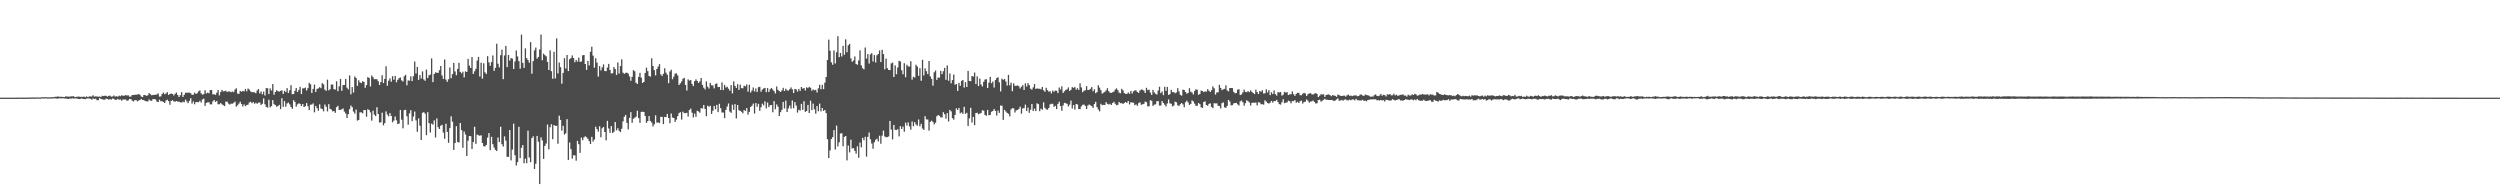 <?xml version="1.0" encoding="UTF-8"?>
<svg xmlns="http://www.w3.org/2000/svg" width="1920" height="150">
  <path d="M0 75.000h1v1.000H0zM1 75.000h1v1.000H1zM2 74.999h1v1.000H2zM3 74.999h1v1.000H3zM4 74.998h1v1.000H4zM5 74.999h1v1.000H5zM6 74.995h1v1.000H6zM7 74.996h1v1.000H7zM8 74.989h1v1.000H8zM9 74.991h1v1.000H9zM10 74.984h1v1.000H10zM11 74.992h1v1.000H11zM12 74.977h1v1.000H12zM13 74.969h1v1.000H13zM14 74.964h1v1.000H14zM15 74.952h1v1.000H15zM16 74.939h1v1.000H16zM17 74.973h1v1.000H17zM18 74.968h1v1.000H18zM19 74.956h1v1.000H19zM20 74.919h1v1.000H20zM21 74.975h1v1.000H21zM22 74.889h1v1.000H22zM23 74.910h1v1.000H23zM24 74.820h1v1.000H24zM25 74.862h1v1.000H25zM26 74.875h1v1.000H26zM27 74.854h1v1.000H27zM28 74.777h1v1.000H28zM29 74.790h1v1.000H29zM30 74.881h1v1.000H30zM31 74.771h1v1.000H31zM32 74.647h1v1.000H32zM33 74.659h1v1.000H33zM34 74.675h1v1.000H34zM35 74.580h1v1.000H35zM36 74.758h1v1.000H36zM37 74.726h1v1.000H37zM38 74.747h1v1.000H38zM39 74.668h1v1.000H39zM40 74.603h1v1.000H40zM41 74.596h1v1.000H41zM42 74.271h1v1.314H42zM43 74.297h1v1.416H43zM44 74.013h1v1.699H44zM45 74.330h1v1.123H45zM46 74.290h1v1.242H46zM47 74.343h1v1.226H47zM48 74.467h1v1.000H48zM49 74.551h1v1.114H49zM50 73.993h1v1.705H50zM51 74.151h1v1.677H51zM52 74.186h1v1.825H52zM53 74.231h1v1.377H53zM54 73.999h1v1.828H54zM55 74.010h1v1.507H55zM56 73.834h1v1.894H56zM57 74.672h1v1.000H57zM58 74.329h1v1.250H58zM59 74.299h1v1.471H59zM60 74.099h1v1.984H60zM61 74.370h1v1.640H61zM62 74.355h1v1.236H62zM63 74.393h1v1.419H63zM64 74.128h1v1.929H64zM65 74.662h1v1.499H65zM66 73.978h1v1.734H66zM67 74.586h1v1.000H67zM68 74.062h1v1.601H68zM69 74.048h1v1.779H69zM70 74.121h1v2.430H70zM71 73.158h1v2.426H71zM72 74.183h1v1.900H72zM73 73.988h1v1.767H73zM74 74.063h1v2.905H74zM75 74.287h1v2.602H75zM76 74.099h1v1.228H76zM77 74.496h1v1.450H77zM78 73.525h1v2.726H78zM79 73.758h1v2.778H79zM80 73.510h1v3.014H80zM81 73.554h1v2.177H81zM82 74.197h1v1.835H82zM83 73.640h1v2.857H83zM84 73.440h1v2.694H84zM85 74.264h1v2.226H85zM86 74.064h1v1.631H86zM87 73.299h1v2.631H87zM88 74.211h1v2.475H88zM89 73.874h1v2.727H89zM90 74.248h1v1.660H90zM91 73.494h1v3.107H91zM92 73.884h1v2.490H92zM93 73.119h1v4.215H93zM94 73.566h1v2.768H94zM95 73.434h1v3.040H95zM96 73.062h1v3.322H96zM97 73.314h1v4.117H97zM98 73.193h1v3.890H98zM99 74.226h1v1.795H99zM100 74.144h1v1.958H100zM101 72.941h1v4.322H101zM102 72.987h1v4.956H102zM103 72.764h1v4.215H103zM104 72.762h1v4.074H104zM105 72.551h1v5.280H105zM106 72.232h1v4.981H106zM107 72.807h1v4.043H107zM108 74.164h1v1.779H108zM109 74.523h1v2.268H109zM110 72.957h1v3.917H110zM111 73.063h1v4.573H111zM112 73.613h1v4.148H112zM113 73.217h1v4.746H113zM114 71.492h1v4.970H114zM115 72.351h1v4.916H115zM116 73.146h1v4.308H116zM117 72.965h1v3.113H117zM118 72.879h1v3.243H118zM119 72.702h1v3.698H119zM120 72.542h1v5.467H120zM121 71.726h1v6.659H121zM122 74.203h1v2.347H122zM123 74.020h1v3.752H123zM124 72.178h1v5.555H124zM125 71.013h1v7.319H125zM126 72.320h1v6.777H126zM127 71.791h1v5.422H127zM128 70.783h1v5.788H128zM129 72.901h1v4.749H129zM130 72.170h1v8.259H130zM131 71.774h1v5.766H131zM132 72.153h1v4.813H132zM133 73.315h1v4.582H133zM134 72.014h1v6.124H134zM135 71.069h1v6.477H135zM136 72.954h1v5.123H136zM137 74.527h1v3.546H137zM138 73.088h1v5.507H138zM139 70.792h1v7.946H139zM140 74.453h1v3.616H140zM141 72.827h1v5.715H141zM142 71.214h1v5.256H142zM143 71.245h1v6.674H143zM144 71.187h1v8.072H144zM145 71.120h1v6.350H145zM146 71.629h1v3.846H146zM147 72.862h1v6.688H147zM148 72.643h1v5.308H148zM149 71.108h1v9.031H149zM150 72.199h1v6.207H150zM151 71.562h1v6.870H151zM152 70.191h1v8.278H152zM153 69.451h1v7.967H153zM154 71.658h1v7.097H154zM155 72.719h1v3.659H155zM156 72.317h1v3.477H156zM157 69.253h1v12.036H157zM158 71.741h1v7.307H158zM159 71.194h1v7.406H159zM160 71.625h1v6.907H160zM161 69.134h1v11.017H161zM162 69.174h1v11.022H162zM163 72.498h1v5.393H163zM164 72.369h1v4.422H164zM165 72.872h1v5.421H165zM166 71.194h1v6.343H166zM167 69.151h1v10.917H167zM168 73.257h1v6.820H168zM169 70.701h1v8.462H169zM170 69.077h1v11.038H170zM171 70.199h1v10.615H171zM172 70.015h1v11.450H172zM173 69.639h1v8.438H173zM174 70.729h1v7.338H174zM175 70.211h1v9.377H175zM176 70.264h1v10.047H176zM177 70.822h1v8.780H177zM178 70.223h1v9.446H178zM179 70.819h1v8.131H179zM180 68.774h1v9.238H180zM181 67.813h1v14.090H181zM182 71.838h1v9.008H182zM183 72.114h1v7.472H183zM184 69.824h1v8.329H184zM185 70.463h1v9.470H185zM186 69.805h1v11.954H186zM187 70.193h1v9.974H187zM188 68.314h1v13.235H188zM189 70.116h1v10.597H189zM190 67.972h1v12.395H190zM191 68.823h1v9.885H191zM192 70.235h1v7.904H192zM193 70.796h1v8.486H193zM194 70.792h1v7.591H194zM195 70.934h1v8.787H195zM196 71.640h1v7.325H196zM197 69.517h1v10.151H197zM198 68.341h1v10.493H198zM199 71.740h1v6.938H199zM200 70.236h1v10.351H200zM201 72.437h1v7.266H201zM202 70.352h1v5.218H202zM203 73.331h1v6.766H203zM204 67.695h1v14.355H204zM205 67.751h1v14.889H205zM206 72.235h1v4.350H206zM207 67.884h1v14.623H207zM208 69.512h1v12.001H208zM209 64.538h1v12.383H209zM210 72.758h1v7.283H210zM211 70.652h1v10.080H211zM212 69.318h1v12.634H212zM213 70.016h1v11.466H213zM214 70.355h1v10.169H214zM215 69.783h1v14.028H215zM216 69.373h1v6.104H216zM217 72.165h1v9.917H217zM218 69.755h1v7.883H218zM219 70.705h1v11.214H219zM220 67.686h1v11.766H220zM221 71.362h1v7.441H221zM222 69.347h1v10.841H222zM223 65.448h1v16.751H223zM224 72.358h1v11.192H224zM225 72.199h1v4.762H225zM226 69.688h1v8.588H226zM227 67.563h1v14.349H227zM228 70.668h1v9.523H228zM229 69.021h1v10.342H229zM230 66.711h1v13.051H230zM231 72.214h1v9.206H231zM232 67.872h1v11.982H232zM233 67.774h1v14.464H233zM234 67.261h1v14.324H234zM235 69.457h1v9.693H235zM236 67.707h1v13.856H236zM237 63.627h1v20.958H237zM238 64.733h1v15.727H238zM239 71.361h1v8.935H239zM240 68.321h1v11.092H240zM241 64.915h1v21.371H241zM242 70.594h1v10.747H242zM243 68.317h1v14.705H243zM244 67.861h1v17.203H244zM245 66.911h1v13.229H245zM246 67.719h1v15.582H246zM247 63.831h1v19.952H247zM248 64.756h1v20.733H248zM249 68.829h1v11.474H249zM250 69.721h1v12.254H250zM251 61.151h1v24.427H251zM252 69.363h1v10.587H252zM253 68.572h1v14.966H253zM254 64.909h1v19.267H254zM255 64.912h1v20.659H255zM256 68.476h1v16.843H256zM257 68.809h1v17.818H257zM258 62.401h1v19.910H258zM259 70.036h1v11.224H259zM260 66.344h1v18.092H260zM261 60.622h1v23.778H261zM262 69.672h1v14.368H262zM263 65.317h1v17.990H263zM264 65.269h1v20.465H264zM265 60.605h1v26.517H265zM266 67.343h1v23.303H266zM267 68.656h1v18.978H267zM268 57.922h1v25.926H268zM269 72.459h1v8.597H269zM270 66.859h1v15.453H270zM271 71.060h1v14.674H271zM272 58.731h1v28.542H272zM273 59.935h1v24.252H273zM274 65.930h1v26.675H274zM275 61.629h1v30.501H275zM276 63.266h1v23.027H276zM277 63.853h1v22.440H277zM278 62.384h1v24.642H278zM279 62.929h1v21.588H279zM280 67.429h1v17.099H280zM281 65.340h1v24.289H281zM282 59.173h1v24.750H282zM283 59.871h1v24.629H283zM284 66.424h1v19.880H284zM285 57.954h1v34.711H285zM286 59.299h1v25.736H286zM287 60.868h1v27.175H287zM288 60.732h1v28.452H288zM289 60.852h1v21.544H289zM290 62.421h1v25.152H290zM291 65.236h1v28.916H291zM292 62.978h1v30.915H292zM293 57.811h1v28.726H293zM294 63.819h1v32.478H294zM295 60.633h1v33.926H295zM296 50.894h1v34.674H296zM297 65.872h1v22.091H297zM298 62.024h1v27.298H298zM299 60.218h1v26.620H299zM300 62.778h1v26.294H300zM301 58.449h1v35.523H301zM302 61.253h1v31.383H302zM303 58.262h1v31.171H303zM304 63.177h1v29.242H304zM305 61.310h1v33.970H305zM306 60.025h1v34.848H306zM307 59.511h1v24.970H307zM308 61.724h1v30.155H308zM309 62.583h1v35.981H309zM310 58.582h1v25.982H310zM311 57.494h1v26.838H311zM312 65.534h1v23.754H312zM313 61.745h1v34.034H313zM314 61.968h1v25.105H314zM315 58.626h1v26.028H315zM316 62.246h1v30.825H316zM317 58.543h1v30.997H317zM318 47.255h1v38.418H318zM319 56.400h1v36.054H319zM320 51.355h1v49.857H320zM321 61.338h1v29.594H321zM322 57.633h1v38.860H322zM323 60.328h1v47.127H323zM324 54.835h1v31.795H324zM325 60.959h1v25.160H325zM326 62.055h1v25.242H326zM327 53.473h1v50.379H327zM328 59.912h1v26.265H328zM329 57.808h1v36.774H329zM330 57.300h1v44.493H330zM331 44.855h1v50.095H331zM332 63.076h1v32.635H332zM333 56.848h1v35.616H333zM334 55.541h1v50.032H334zM335 55.912h1v35.027H335zM336 55.944h1v41.732H336zM337 53.924h1v45.133H337zM338 50.685h1v45.902H338zM339 57.948h1v37.901H339zM340 60.639h1v41.219H340zM341 45.711h1v60.899H341zM342 61.119h1v33.897H342zM343 62.799h1v38.543H343zM344 60.896h1v48.771H344zM345 51.831h1v46.589H345zM346 60.047h1v29.314H346zM347 56.915h1v36.501H347zM348 48.311h1v66.838H348zM349 54.908h1v54.908H349zM350 57.761h1v39.181H350zM351 52.966h1v56.095H351zM352 48.228h1v61.308H352zM353 55.218h1v39.231H353zM354 56.333h1v43.575H354zM355 55.028h1v58.459H355zM356 59.434h1v41.589H356zM357 54.792h1v48.485H357zM358 55.297h1v64.581H358zM359 45.229h1v62.799H359zM360 50.452h1v54.021H360zM361 52.227h1v52.370H361zM362 43.827h1v70.605H362zM363 56.761h1v52.333H363zM364 54.742h1v42.635H364zM365 52.822h1v57.669H365zM366 46.496h1v56.869H366zM367 43.683h1v60.248H367zM368 58.780h1v45.475H368zM369 48.154h1v55.711H369zM370 60.421h1v49.393H370zM371 48.566h1v63.781H371zM372 55.549h1v56.918H372zM373 56.767h1v54.530H373zM374 43.103h1v62.561H374zM375 47.898h1v54.310H375zM376 50.531h1v64.784H376zM377 47.742h1v57.346H377zM378 42.580h1v68.189H378zM379 54.415h1v58.872H379zM380 52.120h1v62.955H380zM381 33.601h1v82.373H381zM382 48.968h1v56.641H382zM383 51.774h1v57.328H383zM384 42.392h1v54.971H384zM385 38.161h1v72.606H385zM386 60.810h1v51.725H386zM387 42.615h1v62.122H387zM388 35.260h1v72.730H388zM389 51.492h1v68.980H389zM390 42.217h1v78.265H390zM391 46.521h1v53.316H391zM392 44.612h1v78.556H392zM393 44.996h1v69.893H393zM394 52.971h1v41.981H394zM395 47.195h1v71.977H395zM396 38.775h1v88.333H396zM397 43.374h1v81.130H397zM398 46.963h1v50.443H398zM399 52.760h1v68.673H399zM400 26.650h1v86.870H400zM401 48.295h1v63.103H401zM402 52.136h1v73.245H402zM403 37.182h1v84.649H403zM404 44.652h1v80.687H404zM405 46.098h1v54.274H405zM406 48.129h1v72.838H406zM407 32.357h1v92.233H407zM408 56.632h1v49.442H408zM409 46.943h1v57.742H409zM410 38.679h1v91.124H410zM411 36.487h1v89.260H411zM412 45.072h1v59.313H412zM413 43.705h1v65.134H413zM414 37.998h1v103.371H414zM415 26.507h1v78.955H415zM416 46.244h1v61.592H416zM417 41.227h1v80.844H417zM418 42.328h1v69.745H418zM419 43.261h1v66.930H419zM420 47.582h1v48.043H420zM421 53.762h1v60.940H421zM422 38.631h1v59.063H422zM423 54.664h1v40.723H423zM424 60.455h1v46.454H424zM425 39.784h1v56.201H425zM426 60.267h1v36.443H426zM427 29.513h1v67.048H427zM428 56.393h1v53.992H428zM429 47.999h1v40.836H429zM430 51.551h1v40.564H430zM431 64.321h1v36.013H431zM432 56.012h1v40.592H432zM433 44.681h1v58.695H433zM434 52.624h1v49.772H434zM435 42.208h1v49.269H435zM436 54.582h1v68.260H436zM437 45.460h1v63.997H437zM438 44.666h1v69.893H438zM439 42.524h1v79.336H439zM440 44.566h1v74.691H440zM441 47.759h1v71.569H441zM442 46.045h1v77.372H442zM443 47.376h1v60.827H443zM444 44.215h1v66.533H444zM445 47.511h1v69.893H445zM446 47.190h1v58.474H446zM447 42.513h1v65.184H447zM448 42.242h1v63.300H448zM449 49.150h1v55.480H449zM450 53.644h1v51.786H450zM451 46.775h1v59.899H451zM452 50.282h1v58.094H452zM453 39.781h1v70.807H453zM454 35.884h1v69.253H454zM455 42.688h1v66.131H455zM456 51.963h1v55.198H456zM457 44.733h1v52.606H457zM458 48.095h1v51.086H458zM459 58.812h1v42.303H459zM460 50.718h1v46.248H460zM461 54.062h1v51.408H461zM462 51.784h1v46.726H462zM463 49.474h1v48.036H463zM464 54.542h1v46.849H464zM465 54.700h1v53.090H465zM466 51.872h1v40.957H466zM467 49.050h1v49.633H467zM468 53.766h1v48.232H468zM469 56.397h1v40.462H469zM470 56.222h1v45.986H470zM471 51.465h1v49.754H471zM472 53.067h1v40.614H472zM473 57.563h1v42.528H473zM474 47.977h1v50.472H474zM475 56.447h1v44.027H475zM476 50.795h1v50.688H476zM477 45.560h1v53.295H477zM478 55.805h1v37.419H478zM479 56.717h1v32.949H479zM480 55.950h1v32.327H480zM481 55.803h1v38.562H481zM482 56.548h1v42.818H482zM483 58.657h1v31.868H483zM484 62.005h1v24.113H484zM485 58.985h1v35.346H485zM486 53.870h1v37.327H486zM487 54.806h1v35.585H487zM488 63.520h1v26.115H488zM489 64.481h1v20.538H489zM490 59.020h1v31.682H490zM491 55.941h1v38.431H491zM492 59.656h1v26.314H492zM493 63.717h1v22.028H493zM494 62.979h1v23.059H494zM495 55.988h1v33.047H495zM496 51.994h1v42.374H496zM497 54.611h1v38.435H497zM498 58.296h1v30.861H498zM499 58.876h1v33.986H499zM500 44.736h1v49.370H500zM501 50.710h1v46.415H501zM502 53.863h1v41.613H502zM503 57.901h1v30.694H503zM504 52.996h1v41.225H504zM505 51.126h1v42.843H505zM506 49.278h1v45.217H506zM507 57.130h1v32.618H507zM508 58.325h1v31.425H508zM509 56.613h1v38.710H509zM510 52.436h1v37.374H510zM511 55.827h1v34.058H511zM512 57.376h1v30.103H512zM513 63.855h1v26.753H513zM514 54.885h1v39.800H514zM515 53.565h1v33.613H515zM516 60.840h1v29.445H516zM517 58.884h1v31.717H517zM518 56.595h1v37.062H518zM519 56.326h1v35.512H519zM520 57.943h1v31.270H520zM521 65.277h1v21.622H521zM522 64.047h1v22.110H522zM523 62.549h1v29.299H523zM524 60.541h1v25.228H524zM525 59.780h1v27.076H525zM526 65.250h1v21.677H526zM527 69.505h1v17.095H527zM528 60.950h1v28.588H528zM529 61.895h1v22.582H529zM530 61.510h1v21.920H530zM531 64.441h1v22.153H531zM532 66.126h1v24.052H532zM533 62.315h1v24.929H533zM534 60.922h1v28.760H534zM535 62.158h1v22.873H535zM536 63.681h1v21.920H536zM537 62.489h1v24.066H537zM538 59.914h1v23.156H538zM539 65.198h1v18.172H539zM540 67.381h1v13.240H540zM541 68.662h1v14.991H541zM542 62.494h1v26.743H542zM543 66.580h1v14.609H543zM544 67.984h1v13.989H544zM545 63.650h1v17.580H545zM546 65.474h1v22.040H546zM547 65.661h1v19.421H547zM548 67.876h1v13.489H548zM549 64.567h1v19.359H549zM550 64.054h1v16.558H550zM551 66.884h1v19.229H551zM552 66.746h1v12.970H552zM553 69.069h1v14.033H553zM554 63.345h1v23.029H554zM555 69.153h1v17.329H555zM556 65.178h1v25.536H556zM557 67.201h1v17.159H557zM558 66.622h1v15.222H558zM559 68.107h1v11.338H559zM560 69.622h1v16.096H560zM561 65.394h1v21.225H561zM562 71.736h1v8.637H562zM563 62.531h1v21.785H563zM564 65.943h1v14.046H564zM565 67.546h1v23.379H565zM566 64.653h1v16.002H566zM567 69.092h1v15.643H567zM568 65.013h1v20.073H568zM569 67.661h1v18.183H569zM570 67.826h1v19.221H570zM571 65.822h1v18.665H571zM572 66.317h1v18.986H572zM573 64.884h1v18.093H573zM574 70.386h1v17.644H574zM575 65.090h1v20.816H575zM576 71.053h1v11.131H576zM577 69.540h1v11.656H577zM578 67.161h1v12.426H578zM579 70.255h1v16.952H579zM580 67.939h1v11.210H580zM581 70.671h1v11.296H581zM582 66.975h1v12.768H582zM583 66.664h1v18.415H583zM584 70.452h1v11.943H584zM585 68.763h1v10.848H585zM586 67.961h1v12.944H586zM587 67.557h1v10.261H587zM588 70.735h1v12.522H588zM589 67.646h1v11.099H589zM590 70.657h1v11.569H590zM591 68.540h1v12.197H591zM592 67.547h1v13.143H592zM593 68.770h1v17.470H593zM594 70.012h1v7.634H594zM595 71.799h1v12.141H595zM596 66.394h1v13.856H596zM597 69.032h1v12.866H597zM598 70.015h1v19.062H598zM599 70.641h1v15.543H599zM600 69.403h1v14.901H600zM601 67.439h1v10.833H601zM602 69.950h1v13.330H602zM603 68.155h1v9.087H603zM604 69.375h1v16.616H604zM605 69.581h1v13.651H605zM606 68.503h1v12.607H606zM607 67.120h1v16.318H607zM608 68.583h1v8.626H608zM609 71.420h1v11.714H609zM610 68.325h1v10.130H610zM611 68.679h1v12.395H611zM612 70.271h1v16.192H612zM613 68.310h1v16.020H613zM614 69.823h1v15.106H614zM615 66.822h1v12.956H615zM616 68.091h1v16.287H616zM617 67.590h1v10.132H617zM618 69.455h1v16.451H618zM619 67.057h1v18.179H619zM620 67.690h1v12.924H620zM621 66.672h1v20.091H621zM622 67.396h1v9.944H622zM623 69.638h1v14.933H623zM624 68.653h1v10.889H624zM625 69.337h1v14.689H625zM626 68.954h1v18.320H626zM627 71.032h1v10.413H627zM628 67.850h1v17.613H628zM629 65.099h1v14.447H629zM630 68.541h1v17.035H630zM631 65.181h1v17.780H631zM632 68.437h1v16.758H632zM633 63.492h1v20.934H633zM634 59.131h1v27.758H634zM635 46.070h1v60.840H635zM636 30.436h1v90.983H636zM637 38.965h1v76.610H637zM638 47.864h1v58.962H638zM639 49.736h1v55.639H639zM640 38.684h1v61.246H640zM641 48.735h1v66.083H641zM642 40.124h1v56.349H642zM643 27.795h1v84.582H643zM644 43.933h1v65.382H644zM645 40.638h1v61.942H645zM646 43.351h1v58.969H646zM647 35.232h1v77.027H647zM648 42.020h1v63.089H648zM649 30.184h1v74.272H649zM650 40.068h1v83.125H650zM651 34.809h1v76.983H651zM652 33.706h1v83.323H652zM653 44.855h1v62.412H653zM654 47.452h1v66.545H654zM655 46.424h1v67.325H655zM656 43.383h1v72.465H656zM657 49.185h1v68.835H657zM658 49.736h1v62.665H658zM659 46.403h1v74.714H659zM660 38.656h1v70.816H660zM661 50.201h1v62.964H661zM662 52.368h1v53.489H662zM663 53.241h1v54.441H663zM664 36.438h1v68.608H664zM665 44.986h1v75.306H665zM666 41.504h1v63.615H666zM667 48.770h1v52.973H667zM668 41.788h1v65.209H668zM669 40.793h1v69.419H669zM670 47.189h1v67.044H670zM671 42.315h1v66.927H671zM672 47.963h1v59.459H672zM673 42.474h1v64.031H673zM674 41.490h1v67.122H674zM675 38.772h1v65.477H675zM676 47.686h1v62.715H676zM677 38.266h1v65.951H677zM678 41.563h1v58.723H678zM679 53.248h1v51.581H679zM680 45.001h1v60.418H680zM681 52.365h1v52.889H681zM682 53.724h1v51.100H682zM683 53.882h1v39.018H683zM684 48.682h1v50.841H684zM685 48.084h1v58.957H685zM686 59.128h1v36.808H686zM687 50.245h1v49.473H687zM688 56.979h1v42.900H688zM689 51.805h1v47.381H689zM690 46.725h1v58.006H690zM691 47.223h1v49.683H691zM692 53.978h1v45.096H692zM693 57.030h1v40.184H693zM694 48.522h1v52.671H694zM695 59.310h1v34.830H695zM696 49.740h1v46.646H696zM697 51.016h1v42.991H697zM698 51.105h1v45.947H698zM699 47.075h1v52.524H699zM700 61.173h1v32.122H700zM701 58.946h1v38.033H701zM702 59.577h1v34.289H702zM703 49.739h1v45.871H703zM704 51.106h1v45.429H704zM705 58.227h1v33.586H705zM706 52.376h1v44.641H706zM707 62.017h1v33.065H707zM708 45.912h1v52.826H708zM709 57.896h1v41.911H709zM710 52.474h1v36.747H710zM711 54.687h1v37.019H711zM712 56.860h1v34.924H712zM713 46.785h1v53.504H713zM714 58.725h1v34.829H714zM715 60.602h1v32.061H715zM716 65.816h1v27.821H716zM717 55.483h1v40.041H717zM718 54.168h1v40.081H718zM719 61.329h1v27.943H719zM720 59.539h1v28.770H720zM721 59.575h1v29.369H721zM722 54.450h1v35.704H722zM723 56.930h1v33.283H723zM724 54.685h1v31.510H724zM725 52.177h1v35.590H725zM726 61.294h1v29.822H726zM727 50.209h1v36.701H727zM728 61.993h1v31.283H728zM729 56.376h1v28.054H729zM730 63.968h1v21.587H730zM731 61.484h1v29.310H731zM732 57.242h1v34.661H732zM733 65.083h1v23.164H733zM734 64.505h1v18.691H734zM735 69.856h1v14.614H735zM736 63.629h1v19.261H736zM737 65.914h1v21.084H737zM738 62.159h1v24.183H738zM739 61.436h1v26.008H739zM740 67.282h1v14.745H740zM741 63.099h1v24.366H741zM742 66.793h1v19.824H742zM743 54.462h1v42.314H743zM744 62.153h1v28.738H744zM745 62.368h1v20.430H745zM746 58.379h1v35.801H746zM747 58.816h1v30.998H747zM748 55.702h1v40.452H748zM749 64.545h1v22.267H749zM750 58.635h1v27.924H750zM751 66.105h1v21.658H751zM752 60.326h1v26.948H752zM753 64.940h1v21.786H753zM754 66.389h1v18.229H754zM755 62.838h1v22.209H755zM756 61.107h1v27.138H756zM757 60.813h1v28.112H757zM758 67.609h1v16.825H758zM759 63.430h1v25.086H759zM760 59.009h1v29.211H760zM761 63.891h1v21.928H761zM762 62.641h1v22.593H762zM763 67.218h1v16.569H763zM764 61.471h1v23.732H764zM765 59.933h1v28.798H765zM766 59.353h1v25.549H766zM767 63.207h1v23.491H767zM768 70.214h1v10.838H768zM769 60.344h1v20.854H769zM770 61.332h1v30.744H770zM771 60.605h1v23.790H771zM772 62.575h1v23.044H772zM773 65.669h1v21.033H773zM774 57.485h1v29.933H774zM775 65.467h1v23.938H775zM776 63.488h1v20.585H776zM777 70.045h1v12.999H777zM778 63.981h1v19.272H778zM779 65.908h1v20.541H779zM780 65.880h1v18.917H780zM781 65.577h1v18.928H781zM782 66.231h1v17.359H782zM783 67.930h1v14.004H783zM784 66.613h1v20.671H784zM785 65.370h1v17.914H785zM786 69.071h1v13.989H786zM787 64.018h1v16.302H787zM788 66.470h1v18.808H788zM789 63.833h1v18.811H789zM790 65.394h1v21.239H790zM791 68.102h1v16.161H791zM792 68.906h1v10.893H792zM793 67.143h1v18.073H793zM794 64.554h1v18.848H794zM795 68.302h1v16.988H795zM796 67.848h1v11.534H796zM797 68.126h1v11.858H797zM798 68.131h1v17.270H798zM799 68.605h1v14.848H799zM800 66.748h1v17.532H800zM801 69.353h1v9.227H801zM802 70.448h1v12.359H802zM803 67.451h1v16.538H803zM804 69.280h1v15.011H804zM805 70.424h1v12.496H805zM806 70.114h1v10.040H806zM807 71.754h1v7.930H807zM808 69.511h1v10.244H808zM809 70.493h1v11.578H809zM810 69.516h1v11.735H810zM811 69.703h1v14.056H811zM812 71.483h1v8.353H812zM813 67.225h1v10.922H813zM814 68.706h1v12.733H814zM815 66.296h1v18.807H815zM816 71.306h1v9.656H816zM817 70.086h1v8.858H817zM818 69.028h1v10.250H818zM819 68.633h1v11.120H819zM820 67.167h1v14.609H820zM821 69.822h1v10.571H821zM822 68.940h1v8.341H822zM823 66.867h1v16.476H823zM824 67.523h1v13.177H824zM825 66.741h1v17.375H825zM826 68.848h1v11.050H826zM827 67.748h1v12.480H827zM828 69.123h1v14.660H828zM829 63.977h1v19.862H829zM830 67.106h1v14.588H830zM831 70.833h1v9.652H831zM832 69.669h1v10.631H832zM833 69.307h1v12.019H833zM834 66.162h1v17.545H834zM835 69.153h1v11.912H835zM836 68.947h1v11.361H836zM837 68.186h1v12.706H837zM838 66.889h1v14.695H838zM839 70.074h1v12.826H839zM840 68.567h1v11.352H840zM841 71.602h1v6.562H841zM842 70.688h1v11.542H842zM843 65.422h1v18.626H843zM844 67.277h1v18.270H844zM845 69.264h1v10.470H845zM846 71.958h1v8.778H846zM847 71.146h1v9.386H847zM848 70.540h1v10.169H848zM849 69.450h1v8.987H849zM850 67.747h1v12.037H850zM851 70.025h1v10.268H851zM852 71.169h1v8.535H852zM853 71.309h1v9.308H853zM854 70.852h1v8.319H854zM855 70.282h1v7.895H855zM856 68.765h1v10.879H856zM857 67.831h1v13.027H857zM858 69.218h1v11.273H858zM859 71.099h1v7.244H859zM860 71.622h1v7.616H860zM861 68.190h1v11.012H861zM862 69.363h1v10.499H862zM863 71.472h1v7.507H863zM864 72.104h1v6.265H864zM865 72.096h1v6.912H865zM866 70.989h1v6.600H866zM867 72.020h1v8.168H867zM868 69.830h1v8.661H868zM869 71.763h1v7.018H869zM870 70.149h1v8.681H870zM871 69.405h1v11.397H871zM872 69.435h1v10.754H872zM873 70.644h1v10.597H873zM874 71.343h1v7.854H874zM875 69.528h1v9.011H875zM876 68.757h1v11.707H876zM877 68.902h1v11.160H877zM878 69.590h1v10.200H878zM879 71.427h1v6.544H879zM880 67.451h1v11.097H880zM881 69.237h1v12.470H881zM882 68.834h1v12.770H882zM883 71.137h1v5.816H883zM884 72.878h1v4.554H884zM885 69.018h1v12.324H885zM886 70.984h1v9.398H886zM887 71.998h1v8.143H887zM888 72.661h1v5.093H888zM889 69.508h1v8.167H889zM890 66.628h1v14.416H890zM891 71.518h1v9.549H891zM892 70.261h1v7.384H892zM893 73.052h1v6.049H893zM894 66.612h1v13.803H894zM895 69.734h1v12.041H895zM896 66.781h1v12.664H896zM897 72.896h1v3.508H897zM898 72.272h1v7.082H898zM899 68.976h1v10.762H899zM900 70.736h1v10.956H900zM901 70.770h1v10.310H901zM902 71.613h1v6.471H902zM903 70.995h1v7.609H903zM904 67.706h1v13.126H904zM905 70.255h1v11.155H905zM906 72.803h1v7.210H906zM907 73.490h1v5.630H907zM908 68.875h1v11.320H908zM909 69.125h1v13.183H909zM910 70.640h1v7.846H910zM911 72.000h1v5.292H911zM912 71.315h1v7.332H912zM913 67.762h1v12.839H913zM914 70.399h1v9.414H914zM915 71.062h1v5.988H915zM916 72.542h1v5.382H916zM917 69.826h1v9.812H917zM918 68.568h1v12.669H918zM919 68.983h1v12.268H919zM920 72.819h1v6.281H920zM921 72.155h1v7.825H921zM922 69.548h1v12.833H922zM923 69.947h1v12.928H923zM924 70.686h1v7.644H924zM925 70.197h1v7.649H925zM926 70.393h1v10.264H926zM927 68.484h1v12.758H927zM928 69.707h1v10.051H928zM929 70.646h1v8.727H929zM930 69.286h1v12.861H930zM931 66.354h1v16.755H931zM932 67.794h1v11.455H932zM933 72.629h1v6.824H933zM934 71.028h1v8.339H934zM935 70.847h1v10.338H935zM936 65.149h1v16.307H936zM937 67.548h1v15.748H937zM938 69.208h1v10.010H938zM939 68.602h1v10.036H939zM940 68.228h1v14.276H940zM941 65.510h1v17.319H941zM942 69.364h1v11.989H942zM943 70.204h1v6.547H943zM944 67.587h1v10.383H944zM945 67.609h1v13.308H945zM946 67.674h1v13.067H946zM947 70.555h1v8.863H947zM948 71.612h1v7.536H948zM949 71.439h1v7.562H949zM950 68.846h1v11.291H950zM951 68.556h1v12.469H951zM952 73.014h1v4.870H952zM953 72.502h1v4.693H953zM954 70.943h1v7.525H954zM955 68.824h1v12.385H955zM956 70.547h1v8.699H956zM957 70.798h1v6.196H957zM958 69.966h1v7.734H958zM959 70.802h1v7.905H959zM960 69.498h1v11.626H960zM961 70.533h1v8.424H961zM962 71.455h1v7.431H962zM963 72.265h1v6.648H963zM964 68.886h1v9.879H964zM965 70.707h1v10.222H965zM966 72.207h1v6.335H966zM967 69.895h1v8.826H967zM968 70.512h1v9.569H968zM969 69.285h1v10.716H969zM970 71.817h1v8.550H970zM971 71.649h1v5.421H971zM972 68.594h1v9.357H972zM973 71.006h1v8.100H973zM974 69.223h1v10.323H974zM975 73.052h1v5.799H975zM976 70.863h1v6.677H976zM977 72.240h1v6.605H977zM978 69.409h1v8.235H978zM979 72.272h1v5.343H979zM980 73.404h1v3.276H980zM981 70.742h1v7.664H981zM982 70.993h1v8.979H982zM983 70.639h1v9.706H983zM984 73.424h1v5.153H984zM985 72.688h1v3.554H985zM986 70.531h1v8.716H986zM987 71.116h1v7.750H987zM988 70.767h1v7.860H988zM989 73.003h1v4.295H989zM990 72.385h1v5.405H990zM991 72.404h1v6.933H991zM992 70.197h1v7.481H992zM993 72.364h1v5.361H993zM994 73.625h1v3.236H994zM995 72.103h1v6.773H995zM996 71.317h1v6.857H996zM997 71.294h1v7.808H997zM998 73.131h1v4.606H998zM999 73.171h1v4.038H999zM1000 71.969h1v7.588H1000zM1001 71.291h1v7.075H1001zM1002 71.859h1v6.237H1002zM1003 73.661h1v2.707H1003zM1004 72.332h1v5.035H1004zM1005 71.782h1v7.059H1005zM1006 71.542h1v6.548H1006zM1007 72.411h1v5.424H1007zM1008 72.618h1v4.520H1008zM1009 71.948h1v6.398H1009zM1010 71.478h1v8.027H1010zM1011 72.190h1v7.128H1011zM1012 74.533h1v2.254H1012zM1013 73.526h1v3.052H1013zM1014 72.391h1v5.619H1014zM1015 72.546h1v4.855H1015zM1016 72.376h1v4.254H1016zM1017 74.399h1v1.458H1017zM1018 72.961h1v3.695H1018zM1019 72.660h1v3.914H1019zM1020 72.497h1v4.288H1020zM1021 73.042h1v3.748H1021zM1022 73.866h1v2.900H1022zM1023 72.988h1v4.001H1023zM1024 73.442h1v4.206H1024zM1025 73.589h1v3.552H1025zM1026 74.340h1v2.049H1026zM1027 72.612h1v2.927H1027zM1028 73.059h1v4.298H1028zM1029 73.587h1v3.545H1029zM1030 73.742h1v2.962H1030zM1031 73.496h1v3.857H1031zM1032 73.437h1v3.096H1032zM1033 74.176h1v2.177H1033zM1034 73.220h1v3.820H1034zM1035 72.668h1v4.371H1035zM1036 73.587h1v2.934H1036zM1037 73.353h1v3.661H1037zM1038 73.855h1v2.512H1038zM1039 73.346h1v3.019H1039zM1040 73.300h1v3.881H1040zM1041 73.225h1v2.634H1041zM1042 73.887h1v3.041H1042zM1043 73.792h1v3.241H1043zM1044 72.685h1v4.493H1044zM1045 72.551h1v4.631H1045zM1046 73.247h1v3.410H1046zM1047 73.709h1v3.765H1047zM1048 72.501h1v4.749H1048zM1049 73.003h1v4.805H1049zM1050 73.155h1v3.659H1050zM1051 73.543h1v3.089H1051zM1052 74.283h1v2.080H1052zM1053 74.118h1v2.239H1053zM1054 74.149h1v2.064H1054zM1055 73.063h1v3.220H1055zM1056 72.475h1v3.742H1056zM1057 73.626h1v3.453H1057zM1058 73.848h1v3.067H1058zM1059 73.344h1v3.906H1059zM1060 72.140h1v4.592H1060zM1061 73.504h1v3.634H1061zM1062 72.781h1v4.175H1062zM1063 73.049h1v4.932H1063zM1064 74.109h1v2.522H1064zM1065 72.402h1v4.418H1065zM1066 72.713h1v4.401H1066zM1067 72.178h1v5.115H1067zM1068 73.209h1v3.848H1068zM1069 73.156h1v3.040H1069zM1070 71.927h1v4.773H1070zM1071 73.287h1v3.997H1071zM1072 72.718h1v4.008H1072zM1073 73.564h1v3.002H1073zM1074 73.285h1v2.762H1074zM1075 72.818h1v4.345H1075zM1076 72.881h1v4.255H1076zM1077 72.405h1v5.030H1077zM1078 73.396h1v3.409H1078zM1079 73.390h1v2.906H1079zM1080 74.178h1v2.238H1080zM1081 72.714h1v3.897H1081zM1082 73.331h1v3.543H1082zM1083 73.347h1v2.967H1083zM1084 72.437h1v3.996H1084zM1085 72.984h1v4.028H1085zM1086 72.033h1v4.359H1086zM1087 72.450h1v4.547H1087zM1088 73.451h1v2.537H1088zM1089 73.237h1v3.730H1089zM1090 72.525h1v4.785H1090zM1091 72.720h1v4.689H1091zM1092 72.151h1v5.143H1092zM1093 72.588h1v3.944H1093zM1094 72.641h1v4.796H1094zM1095 72.622h1v4.922H1095zM1096 72.384h1v4.956H1096zM1097 73.301h1v3.819H1097zM1098 72.382h1v4.591H1098zM1099 72.646h1v5.448H1099zM1100 72.696h1v5.530H1100zM1101 73.385h1v3.285H1101zM1102 73.279h1v3.962H1102zM1103 70.606h1v6.902H1103zM1104 71.172h1v6.947H1104zM1105 72.071h1v5.036H1105zM1106 72.411h1v5.042H1106zM1107 72.884h1v4.333H1107zM1108 72.951h1v3.678H1108zM1109 72.450h1v4.538H1109zM1110 72.886h1v4.098H1110zM1111 73.088h1v3.641H1111zM1112 73.220h1v2.959H1112zM1113 73.085h1v4.384H1113zM1114 73.125h1v3.327H1114zM1115 73.755h1v2.691H1115zM1116 73.419h1v2.899H1116zM1117 73.886h1v2.182H1117zM1118 72.999h1v3.368H1118zM1119 72.251h1v4.809H1119zM1120 72.757h1v4.427H1120zM1121 73.539h1v2.391H1121zM1122 73.973h1v2.211H1122zM1123 73.527h1v2.813H1123zM1124 73.892h1v2.431H1124zM1125 73.639h1v2.777H1125zM1126 73.773h1v2.432H1126zM1127 73.949h1v2.486H1127zM1128 73.487h1v2.887H1128zM1129 74.254h1v2.171H1129zM1130 73.094h1v2.883H1130zM1131 73.449h1v3.583H1131zM1132 73.240h1v3.720H1132zM1133 73.269h1v3.728H1133zM1134 73.321h1v3.007H1134zM1135 73.663h1v2.155H1135zM1136 73.985h1v2.516H1136zM1137 73.599h1v2.842H1137zM1138 73.356h1v2.616H1138zM1139 74.239h1v2.382H1139zM1140 73.358h1v2.660H1140zM1141 73.997h1v3.289H1141zM1142 73.188h1v3.728H1142zM1143 73.519h1v2.661H1143zM1144 73.384h1v2.991H1144zM1145 73.308h1v3.903H1145zM1146 73.236h1v3.275H1146zM1147 73.660h1v2.591H1147zM1148 74.057h1v2.211H1148zM1149 73.700h1v2.690H1149zM1150 73.714h1v2.514H1150zM1151 73.272h1v3.190H1151zM1152 73.609h1v2.459H1152zM1153 73.869h1v2.423H1153zM1154 73.113h1v3.815H1154zM1155 73.164h1v3.329H1155zM1156 73.624h1v2.570H1156zM1157 73.745h1v2.944H1157zM1158 72.918h1v4.257H1158zM1159 73.226h1v3.942H1159zM1160 73.983h1v2.417H1160zM1161 73.702h1v2.125H1161zM1162 73.820h1v2.253H1162zM1163 72.820h1v3.635H1163zM1164 74.137h1v1.843H1164zM1165 74.104h1v1.511H1165zM1166 73.644h1v1.923H1166zM1167 73.887h1v2.328H1167zM1168 73.553h1v2.431H1168zM1169 74.451h1v1.231H1169zM1170 74.128h1v1.883H1170zM1171 74.355h1v1.866H1171zM1172 73.498h1v2.653H1172zM1173 74.131h1v1.705H1173zM1174 74.317h1v1.566H1174zM1175 73.586h1v2.445H1175zM1176 73.837h1v2.478H1176zM1177 74.282h1v1.573H1177zM1178 73.615h1v2.277H1178zM1179 73.474h1v2.403H1179zM1180 73.797h1v2.677H1180zM1181 73.176h1v3.356H1181zM1182 73.797h1v2.206H1182zM1183 74.372h1v1.689H1183zM1184 73.620h1v2.485H1184zM1185 73.851h1v2.301H1185zM1186 73.354h1v3.066H1186zM1187 73.803h1v2.111H1187zM1188 74.064h1v1.876H1188zM1189 73.531h1v2.366H1189zM1190 73.503h1v2.911H1190zM1191 73.123h1v3.391H1191zM1192 74.039h1v1.622H1192zM1193 73.882h1v2.143H1193zM1194 73.205h1v2.897H1194zM1195 73.638h1v2.374H1195zM1196 74.081h1v1.602H1196zM1197 73.545h1v2.827H1197zM1198 73.395h1v3.524H1198zM1199 73.340h1v2.647H1199zM1200 73.479h1v2.307H1200zM1201 73.978h1v1.903H1201zM1202 73.975h1v2.169H1202zM1203 73.918h1v2.212H1203zM1204 74.101h1v2.384H1204zM1205 74.116h1v1.553H1205zM1206 73.746h1v1.992H1206zM1207 73.988h1v2.059H1207zM1208 74.428h1v1.466H1208zM1209 74.151h1v2.078H1209zM1210 73.722h1v2.735H1210zM1211 73.892h1v2.365H1211zM1212 73.886h1v1.917H1212zM1213 74.292h1v1.458H1213zM1214 73.773h1v2.028H1214zM1215 73.376h1v2.747H1215zM1216 73.889h1v2.343H1216zM1217 73.991h1v1.989H1217zM1218 74.240h1v1.780H1218zM1219 74.270h1v1.397H1219zM1220 73.792h1v2.227H1220zM1221 74.253h1v1.505H1221zM1222 74.273h1v1.502H1222zM1223 74.425h1v1.372H1223zM1224 74.148h1v1.745H1224zM1225 73.575h1v2.768H1225zM1226 73.543h1v2.367H1226zM1227 73.845h1v2.095H1227zM1228 73.919h1v1.864H1228zM1229 74.118h1v2.151H1229zM1230 73.973h1v2.425H1230zM1231 73.655h1v2.667H1231zM1232 74.341h1v1.495H1232zM1233 73.955h1v1.907H1233zM1234 73.843h1v2.551H1234zM1235 73.825h1v2.240H1235zM1236 74.273h1v1.417H1236zM1237 74.313h1v1.283H1237zM1238 73.984h1v1.993H1238zM1239 73.887h1v2.366H1239zM1240 73.935h1v2.242H1240zM1241 74.154h1v1.302H1241zM1242 73.843h1v1.737H1242zM1243 74.217h1v2.003H1243zM1244 73.889h1v1.924H1244zM1245 74.365h1v1.596H1245zM1246 74.284h1v1.802H1246zM1247 73.878h1v1.834H1247zM1248 74.274h1v1.407H1248zM1249 74.372h1v1.087H1249zM1250 74.414h1v1.144H1250zM1251 74.334h1v1.448H1251zM1252 73.773h1v2.285H1252zM1253 74.366h1v1.365H1253zM1254 74.301h1v1.179H1254zM1255 74.004h1v1.833H1255zM1256 74.005h1v2.386H1256zM1257 73.775h1v2.687H1257zM1258 73.996h1v1.892H1258zM1259 74.115h1v1.640H1259zM1260 74.048h1v1.636H1260zM1261 74.057h1v1.882H1261zM1262 74.338h1v1.265H1262zM1263 74.676h1v1.000H1263zM1264 74.273h1v1.321H1264zM1265 74.423h1v1.142H1265zM1266 74.294h1v1.432H1266zM1267 74.448h1v1.068H1267zM1268 74.539h1v1.046H1268zM1269 74.163h1v1.516H1269zM1270 74.263h1v1.584H1270zM1271 73.855h1v2.120H1271zM1272 74.217h1v1.483H1272zM1273 74.214h1v1.332H1273zM1274 74.559h1v1.066H1274zM1275 74.568h1v1.091H1275zM1276 74.421h1v1.262H1276zM1277 74.359h1v1.232H1277zM1278 74.407h1v1.118H1278zM1279 74.241h1v1.477H1279zM1280 74.070h1v2.013H1280zM1281 74.111h1v2.164H1281zM1282 74.283h1v1.568H1282zM1283 74.413h1v1.000H1283zM1284 74.291h1v1.502H1284zM1285 74.077h1v1.874H1285zM1286 73.903h1v1.999H1286zM1287 74.196h1v1.604H1287zM1288 74.510h1v1.006H1288zM1289 74.373h1v1.576H1289zM1290 74.083h1v1.817H1290zM1291 74.302h1v1.418H1291zM1292 74.416h1v1.257H1292zM1293 74.384h1v1.285H1293zM1294 74.404h1v1.293H1294zM1295 74.205h1v1.668H1295zM1296 74.521h1v1.026H1296zM1297 74.300h1v1.196H1297zM1298 74.346h1v1.191H1298zM1299 74.386h1v1.474H1299zM1300 74.464h1v1.000H1300zM1301 74.410h1v1.131H1301zM1302 74.511h1v1.008H1302zM1303 74.442h1v1.000H1303zM1304 74.411h1v1.111H1304zM1305 74.377h1v1.579H1305zM1306 73.924h1v1.877H1306zM1307 74.319h1v1.499H1307zM1308 74.592h1v1.000H1308zM1309 74.346h1v1.390H1309zM1310 74.010h1v2.203H1310zM1311 73.598h1v2.641H1311zM1312 74.292h1v1.697H1312zM1313 74.264h1v1.500H1313zM1314 74.305h1v1.280H1314zM1315 74.072h1v1.729H1315zM1316 74.117h1v1.973H1316zM1317 74.042h1v1.504H1317zM1318 74.345h1v1.096H1318zM1319 74.046h1v1.841H1319zM1320 73.916h1v2.010H1320zM1321 74.135h1v1.690H1321zM1322 74.189h1v1.496H1322zM1323 73.729h1v2.194H1323zM1324 73.723h1v2.600H1324zM1325 74.119h1v1.812H1325zM1326 73.993h1v1.879H1326zM1327 74.416h1v1.426H1327zM1328 74.154h1v1.836H1328zM1329 73.977h1v2.266H1329zM1330 73.917h1v2.362H1330zM1331 74.467h1v1.294H1331zM1332 73.957h1v1.887H1332zM1333 74.014h1v2.237H1333zM1334 73.986h1v1.850H1334zM1335 74.360h1v1.300H1335zM1336 74.197h1v1.553H1336zM1337 74.040h1v1.854H1337zM1338 73.818h1v2.394H1338zM1339 74.109h1v2.064H1339zM1340 74.343h1v1.407H1340zM1341 74.611h1v1.149H1341zM1342 73.960h1v1.953H1342zM1343 74.131h1v1.890H1343zM1344 74.248h1v1.576H1344zM1345 74.347h1v1.417H1345zM1346 74.111h1v1.751H1346zM1347 73.815h1v2.178H1347zM1348 74.160h1v1.632H1348zM1349 74.168h1v1.544H1349zM1350 74.476h1v1.085H1350zM1351 74.047h1v1.848H1351zM1352 74.050h1v2.006H1352zM1353 74.166h1v1.796H1353zM1354 74.518h1v1.044H1354zM1355 74.524h1v1.150H1355zM1356 74.366h1v1.583H1356zM1357 74.000h1v2.122H1357zM1358 74.197h1v1.779H1358zM1359 74.434h1v1.256H1359zM1360 74.106h1v1.577H1360zM1361 74.180h1v1.844H1361zM1362 74.009h1v1.899H1362zM1363 74.331h1v1.419H1363zM1364 74.366h1v1.131H1364zM1365 73.995h1v1.952H1365zM1366 73.722h1v2.437H1366zM1367 73.963h1v1.810H1367zM1368 74.433h1v1.392H1368zM1369 74.439h1v1.328H1369zM1370 74.281h1v1.668H1370zM1371 73.931h1v2.286H1371zM1372 74.303h1v1.561H1372zM1373 74.494h1v1.241H1373zM1374 74.096h1v1.960H1374zM1375 74.084h1v2.158H1375zM1376 74.239h1v1.886H1376zM1377 74.415h1v1.246H1377zM1378 74.360h1v1.619H1378zM1379 74.080h1v1.929H1379zM1380 74.064h1v2.071H1380zM1381 74.090h1v1.663H1381zM1382 74.449h1v1.296H1382zM1383 74.442h1v1.327H1383zM1384 74.210h1v1.744H1384zM1385 73.984h1v1.915H1385zM1386 74.468h1v1.566H1386zM1387 74.235h1v1.468H1387zM1388 74.234h1v1.793H1388zM1389 73.887h1v2.145H1389zM1390 74.119h1v1.822H1390zM1391 74.151h1v1.414H1391zM1392 74.290h1v1.606H1392zM1393 74.139h1v1.753H1393zM1394 74.003h1v2.200H1394zM1395 74.269h1v1.610H1395zM1396 74.299h1v1.440H1396zM1397 74.405h1v1.483H1397zM1398 74.248h1v1.581H1398zM1399 74.136h1v1.955H1399zM1400 74.344h1v1.375H1400zM1401 74.423h1v1.435H1401zM1402 74.247h1v1.852H1402zM1403 74.216h1v1.735H1403zM1404 74.257h1v1.677H1404zM1405 74.526h1v1.000H1405zM1406 74.521h1v1.176H1406zM1407 74.255h1v1.506H1407zM1408 74.342h1v1.593H1408zM1409 74.237h1v1.476H1409zM1410 74.428h1v1.204H1410zM1411 74.483h1v1.104H1411zM1412 74.240h1v1.491H1412zM1413 74.254h1v1.702H1413zM1414 74.429h1v1.262H1414zM1415 74.490h1v1.136H1415zM1416 74.120h1v1.935H1416zM1417 74.178h1v1.640H1417zM1418 74.375h1v1.403H1418zM1419 74.542h1v1.000H1419zM1420 74.422h1v1.347H1420zM1421 74.156h1v1.724H1421zM1422 74.183h1v1.766H1422zM1423 74.353h1v1.401H1423zM1424 74.533h1v1.134H1424zM1425 74.432h1v1.477H1425zM1426 74.257h1v1.590H1426zM1427 74.312h1v1.514H1427zM1428 74.464h1v1.317H1428zM1429 74.470h1v1.210H1429zM1430 74.191h1v1.834H1430zM1431 74.319h1v1.513H1431zM1432 74.532h1v1.137H1432zM1433 74.692h1v1.000H1433zM1434 74.528h1v1.292H1434zM1435 74.266h1v1.547H1435zM1436 74.409h1v1.449H1436zM1437 74.403h1v1.194H1437zM1438 74.642h1v1.000H1438zM1439 74.498h1v1.213H1439zM1440 74.468h1v1.264H1440zM1441 74.343h1v1.388H1441zM1442 74.560h1v1.000H1442zM1443 74.500h1v1.071H1443zM1444 74.398h1v1.490H1444zM1445 74.283h1v1.437H1445zM1446 74.423h1v1.304H1446zM1447 74.571h1v1.014H1447zM1448 74.463h1v1.217H1448zM1449 74.232h1v1.455H1449zM1450 74.222h1v1.707H1450zM1451 74.231h1v1.545H1451zM1452 74.476h1v1.190H1452zM1453 74.470h1v1.073H1453zM1454 74.276h1v1.491H1454zM1455 74.230h1v1.590H1455zM1456 74.319h1v1.215H1456zM1457 74.602h1v1.000H1457zM1458 74.355h1v1.433H1458zM1459 74.252h1v1.676H1459zM1460 74.201h1v1.518H1460zM1461 74.591h1v1.000H1461zM1462 74.517h1v1.098H1462zM1463 74.270h1v1.563H1463zM1464 74.106h1v1.759H1464zM1465 74.227h1v1.651H1465zM1466 74.401h1v1.217H1466zM1467 74.279h1v1.419H1467zM1468 74.247h1v1.702H1468zM1469 74.229h1v1.690H1469zM1470 74.428h1v1.280H1470zM1471 74.417h1v1.265H1471zM1472 74.327h1v1.644H1472zM1473 74.171h1v1.806H1473zM1474 74.183h1v1.545H1474zM1475 74.549h1v1.129H1475zM1476 74.372h1v1.326H1476zM1477 74.311h1v1.496H1477zM1478 74.088h1v1.764H1478zM1479 74.293h1v1.546H1479zM1480 74.395h1v1.186H1480zM1481 74.322h1v1.397H1481zM1482 74.209h1v1.592H1482zM1483 74.364h1v1.460H1483zM1484 74.490h1v1.080H1484zM1485 74.486h1v1.098H1485zM1486 74.389h1v1.414H1486zM1487 74.332h1v1.452H1487zM1488 74.455h1v1.127H1488zM1489 74.496h1v1.000H1489zM1490 74.470h1v1.293H1490zM1491 74.179h1v1.642H1491zM1492 74.283h1v1.432H1492zM1493 74.320h1v1.246H1493zM1494 74.508h1v1.006H1494zM1495 74.351h1v1.104H1495zM1496 74.314h1v1.299H1496zM1497 74.451h1v1.239H1497zM1498 74.371h1v1.166H1498zM1499 74.427h1v1.176H1499zM1500 74.348h1v1.188H1500zM1501 74.326h1v1.488H1501zM1502 74.290h1v1.443H1502zM1503 74.483h1v1.176H1503zM1504 74.241h1v1.390H1504zM1505 74.281h1v1.574H1505zM1506 74.018h1v1.798H1506zM1507 74.316h1v1.548H1507zM1508 74.365h1v1.424H1508zM1509 74.228h1v1.523H1509zM1510 74.260h1v1.493H1510zM1511 74.228h1v1.451H1511zM1512 74.328h1v1.453H1512zM1513 74.251h1v1.311H1513zM1514 74.099h1v1.700H1514zM1515 74.148h1v1.712H1515zM1516 74.226h1v1.598H1516zM1517 74.319h1v1.261H1517zM1518 74.291h1v1.464H1518zM1519 74.051h1v1.856H1519zM1520 74.110h1v1.782H1520zM1521 74.052h1v1.791H1521zM1522 74.233h1v1.583H1522zM1523 74.063h1v1.852H1523zM1524 74.051h1v1.805H1524zM1525 74.260h1v1.604H1525zM1526 74.097h1v1.641H1526zM1527 74.288h1v1.642H1527zM1528 74.095h1v1.721H1528zM1529 74.192h1v1.809H1529zM1530 73.912h1v2.024H1530zM1531 74.163h1v1.466H1531zM1532 74.180h1v1.703H1532zM1533 74.006h1v1.879H1533zM1534 74.095h1v1.920H1534zM1535 74.039h1v1.741H1535zM1536 74.321h1v1.558H1536zM1537 74.093h1v1.708H1537zM1538 74.109h1v1.805H1538zM1539 73.940h1v1.923H1539zM1540 74.064h1v1.848H1540zM1541 73.926h1v2.025H1541zM1542 73.954h1v2.029H1542zM1543 73.963h1v1.955H1543zM1544 74.046h1v1.830H1544zM1545 74.088h1v1.661H1545zM1546 73.989h1v1.885H1546zM1547 74.028h1v1.929H1547zM1548 74.118h1v1.728H1548zM1549 74.135h1v1.703H1549zM1550 74.119h1v1.604H1550zM1551 74.155h1v1.605H1551zM1552 74.072h1v1.686H1552zM1553 74.243h1v1.567H1553zM1554 74.082h1v1.721H1554zM1555 74.229h1v1.630H1555zM1556 74.083h1v1.812H1556zM1557 74.024h1v1.914H1557zM1558 74.018h1v1.858H1558zM1559 74.134h1v1.531H1559zM1560 74.206h1v1.651H1560zM1561 74.119h1v1.639H1561zM1562 74.167h1v1.725H1562zM1563 74.138h1v1.613H1563zM1564 74.170h1v1.610H1564zM1565 74.108h1v1.705H1565zM1566 74.114h1v1.741H1566zM1567 74.081h1v1.755H1567zM1568 74.171h1v1.713H1568zM1569 74.188h1v1.681H1569zM1570 74.117h1v1.668H1570zM1571 74.119h1v1.740H1571zM1572 74.183h1v1.587H1572zM1573 74.240h1v1.525H1573zM1574 74.218h1v1.489H1574zM1575 74.253h1v1.572H1575zM1576 74.100h1v1.759H1576zM1577 74.135h1v1.760H1577zM1578 74.111h1v1.731H1578zM1579 74.167h1v1.704H1579zM1580 74.169h1v1.721H1580zM1581 74.063h1v1.844H1581zM1582 74.197h1v1.768H1582zM1583 74.089h1v1.795H1583zM1584 74.132h1v1.777H1584zM1585 74.145h1v1.695H1585zM1586 74.305h1v1.494H1586zM1587 74.257h1v1.477H1587zM1588 74.241h1v1.513H1588zM1589 74.160h1v1.617H1589zM1590 74.175h1v1.659H1590zM1591 74.095h1v1.721H1591zM1592 74.108h1v1.701H1592zM1593 74.257h1v1.575H1593zM1594 74.119h1v1.708H1594zM1595 74.195h1v1.650H1595zM1596 74.114h1v1.668H1596zM1597 74.222h1v1.575H1597zM1598 74.148h1v1.619H1598zM1599 74.096h1v1.772H1599zM1600 74.149h1v1.666H1600zM1601 74.152h1v1.730H1601zM1602 74.135h1v1.682H1602zM1603 74.160h1v1.650H1603zM1604 74.135h1v1.701H1604zM1605 74.059h1v1.831H1605zM1606 74.079h1v1.766H1606zM1607 74.196h1v1.556H1607zM1608 74.216h1v1.531H1608zM1609 74.187h1v1.552H1609zM1610 74.180h1v1.645H1610zM1611 74.213h1v1.496H1611zM1612 74.227h1v1.517H1612zM1613 74.195h1v1.581H1613zM1614 74.182h1v1.573H1614zM1615 74.225h1v1.570H1615zM1616 74.216h1v1.488H1616zM1617 74.254h1v1.494H1617zM1618 74.247h1v1.481H1618zM1619 74.210h1v1.566H1619zM1620 74.235h1v1.476H1620zM1621 74.327h1v1.383H1621zM1622 74.322h1v1.391H1622zM1623 74.285h1v1.391H1623zM1624 74.305h1v1.370H1624zM1625 74.265h1v1.370H1625zM1626 74.349h1v1.322H1626zM1627 74.284h1v1.350H1627zM1628 74.285h1v1.466H1628zM1629 74.283h1v1.362H1629zM1630 74.409h1v1.222H1630zM1631 74.312h1v1.354H1631zM1632 74.358h1v1.324H1632zM1633 74.316h1v1.353H1633zM1634 74.325h1v1.270H1634zM1635 74.345h1v1.328H1635zM1636 74.372h1v1.238H1636zM1637 74.371h1v1.235H1637zM1638 74.279h1v1.331H1638zM1639 74.501h1v1.169H1639zM1640 74.317h1v1.303H1640zM1641 74.317h1v1.394H1641zM1642 74.274h1v1.343H1642zM1643 74.420h1v1.236H1643zM1644 74.358h1v1.243H1644zM1645 74.426h1v1.193H1645zM1646 74.445h1v1.122H1646zM1647 74.431h1v1.149H1647zM1648 74.378h1v1.202H1648zM1649 74.425h1v1.134H1649zM1650 74.467h1v1.099H1650zM1651 74.431h1v1.123H1651zM1652 74.449h1v1.085H1652zM1653 74.452h1v1.063H1653zM1654 74.473h1v1.070H1654zM1655 74.467h1v1.029H1655zM1656 74.530h1v1.000H1656zM1657 74.576h1v1.000H1657zM1658 74.542h1v1.000H1658zM1659 74.574h1v1.000H1659zM1660 74.540h1v1.000H1660zM1661 74.562h1v1.000H1661zM1662 74.611h1v1.000H1662zM1663 74.640h1v1.000H1663zM1664 74.553h1v1.000H1664zM1665 74.577h1v1.000H1665zM1666 74.526h1v1.000H1666zM1667 74.611h1v1.000H1667zM1668 74.563h1v1.000H1668zM1669 74.518h1v1.000H1669zM1670 74.541h1v1.000H1670zM1671 74.588h1v1.000H1671zM1672 74.595h1v1.000H1672zM1673 74.608h1v1.000H1673zM1674 74.614h1v1.000H1674zM1675 74.566h1v1.000H1675zM1676 74.593h1v1.000H1676zM1677 74.562h1v1.000H1677zM1678 74.584h1v1.000H1678zM1679 74.578h1v1.000H1679zM1680 74.561h1v1.000H1680zM1681 74.668h1v1.000H1681zM1682 74.640h1v1.000H1682zM1683 74.660h1v1.000H1683zM1684 74.590h1v1.000H1684zM1685 74.655h1v1.000H1685zM1686 74.658h1v1.000H1686zM1687 74.610h1v1.000H1687zM1688 74.602h1v1.000H1688zM1689 74.605h1v1.000H1689zM1690 74.601h1v1.000H1690zM1691 74.611h1v1.000H1691zM1692 74.634h1v1.000H1692zM1693 74.579h1v1.000H1693zM1694 74.585h1v1.000H1694zM1695 74.588h1v1.000H1695zM1696 74.586h1v1.000H1696zM1697 74.514h1v1.000H1697zM1698 74.557h1v1.000H1698zM1699 74.577h1v1.000H1699zM1700 74.616h1v1.000H1700zM1701 74.588h1v1.000H1701zM1702 74.519h1v1.000H1702zM1703 74.561h1v1.000H1703zM1704 74.527h1v1.000H1704zM1705 74.591h1v1.000H1705zM1706 74.509h1v1.000H1706zM1707 74.581h1v1.000H1707zM1708 74.505h1v1.000H1708zM1709 74.509h1v1.000H1709zM1710 74.563h1v1.000H1710zM1711 74.542h1v1.000H1711zM1712 74.496h1v1.000H1712zM1713 74.557h1v1.000H1713zM1714 74.607h1v1.000H1714zM1715 74.563h1v1.000H1715zM1716 74.563h1v1.000H1716zM1717 74.557h1v1.000H1717zM1718 74.616h1v1.000H1718zM1719 74.597h1v1.000H1719zM1720 74.542h1v1.000H1720zM1721 74.582h1v1.000H1721zM1722 74.554h1v1.000H1722zM1723 74.598h1v1.000H1723zM1724 74.633h1v1.000H1724zM1725 74.588h1v1.000H1725zM1726 74.603h1v1.000H1726zM1727 74.601h1v1.000H1727zM1728 74.622h1v1.000H1728zM1729 74.637h1v1.000H1729zM1730 74.663h1v1.000H1730zM1731 74.643h1v1.000H1731zM1732 74.690h1v1.000H1732zM1733 74.667h1v1.000H1733zM1734 74.704h1v1.000H1734zM1735 74.717h1v1.000H1735zM1736 74.726h1v1.000H1736zM1737 74.715h1v1.000H1737zM1738 74.756h1v1.000H1738zM1739 74.740h1v1.000H1739zM1740 74.743h1v1.000H1740zM1741 74.736h1v1.000H1741zM1742 74.758h1v1.000H1742zM1743 74.738h1v1.000H1743zM1744 74.752h1v1.000H1744zM1745 74.732h1v1.000H1745zM1746 74.765h1v1.000H1746zM1747 74.727h1v1.000H1747zM1748 74.720h1v1.000H1748zM1749 74.742h1v1.000H1749zM1750 74.717h1v1.000H1750zM1751 74.770h1v1.000H1751zM1752 74.752h1v1.000H1752zM1753 74.765h1v1.000H1753zM1754 74.751h1v1.000H1754zM1755 74.805h1v1.000H1755zM1756 74.794h1v1.000H1756zM1757 74.829h1v1.000H1757zM1758 74.787h1v1.000H1758zM1759 74.781h1v1.000H1759zM1760 74.808h1v1.000H1760zM1761 74.821h1v1.000H1761zM1762 74.819h1v1.000H1762zM1763 74.816h1v1.000H1763zM1764 74.809h1v1.000H1764zM1765 74.821h1v1.000H1765zM1766 74.829h1v1.000H1766zM1767 74.834h1v1.000H1767zM1768 74.843h1v1.000H1768zM1769 74.811h1v1.000H1769zM1770 74.837h1v1.000H1770zM1771 74.872h1v1.000H1771zM1772 74.834h1v1.000H1772zM1773 74.837h1v1.000H1773zM1774 74.814h1v1.000H1774zM1775 74.838h1v1.000H1775zM1776 74.821h1v1.000H1776zM1777 74.821h1v1.000H1777zM1778 74.808h1v1.000H1778zM1779 74.821h1v1.000H1779zM1780 74.858h1v1.000H1780zM1781 74.834h1v1.000H1781zM1782 74.842h1v1.000H1782zM1783 74.837h1v1.000H1783zM1784 74.849h1v1.000H1784zM1785 74.850h1v1.000H1785zM1786 74.837h1v1.000H1786zM1787 74.844h1v1.000H1787zM1788 74.853h1v1.000H1788zM1789 74.859h1v1.000H1789zM1790 74.868h1v1.000H1790zM1791 74.862h1v1.000H1791zM1792 74.872h1v1.000H1792zM1793 74.865h1v1.000H1793zM1794 74.860h1v1.000H1794zM1795 74.851h1v1.000H1795zM1796 74.862h1v1.000H1796zM1797 74.867h1v1.000H1797zM1798 74.870h1v1.000H1798zM1799 74.865h1v1.000H1799zM1800 74.864h1v1.000H1800zM1801 74.858h1v1.000H1801zM1802 74.879h1v1.000H1802zM1803 74.865h1v1.000H1803zM1804 74.875h1v1.000H1804zM1805 74.868h1v1.000H1805zM1806 74.881h1v1.000H1806zM1807 74.889h1v1.000H1807zM1808 74.858h1v1.000H1808zM1809 74.883h1v1.000H1809zM1810 74.864h1v1.000H1810zM1811 74.853h1v1.000H1811zM1812 74.876h1v1.000H1812zM1813 74.902h1v1.000H1813zM1814 74.875h1v1.000H1814zM1815 74.892h1v1.000H1815zM1816 74.868h1v1.000H1816zM1817 74.889h1v1.000H1817zM1818 74.891h1v1.000H1818zM1819 74.897h1v1.000H1819zM1820 74.883h1v1.000H1820zM1821 74.903h1v1.000H1821zM1822 74.889h1v1.000H1822zM1823 74.897h1v1.000H1823zM1824 74.914h1v1.000H1824zM1825 74.913h1v1.000H1825zM1826 74.924h1v1.000H1826zM1827 74.914h1v1.000H1827zM1828 74.935h1v1.000H1828zM1829 74.921h1v1.000H1829zM1830 74.920h1v1.000H1830zM1831 74.931h1v1.000H1831zM1832 74.937h1v1.000H1832zM1833 74.922h1v1.000H1833zM1834 74.933h1v1.000H1834zM1835 74.921h1v1.000H1835zM1836 74.919h1v1.000H1836zM1837 74.944h1v1.000H1837zM1838 74.938h1v1.000H1838zM1839 74.911h1v1.000H1839zM1840 74.927h1v1.000H1840zM1841 74.923h1v1.000H1841zM1842 74.922h1v1.000H1842zM1843 74.923h1v1.000H1843zM1844 74.925h1v1.000H1844zM1845 74.923h1v1.000H1845zM1846 74.933h1v1.000H1846zM1847 74.924h1v1.000H1847zM1848 74.923h1v1.000H1848zM1849 74.932h1v1.000H1849zM1850 74.933h1v1.000H1850zM1851 74.927h1v1.000H1851zM1852 74.928h1v1.000H1852zM1853 74.928h1v1.000H1853zM1854 74.937h1v1.000H1854zM1855 74.935h1v1.000H1855zM1856 74.933h1v1.000H1856zM1857 74.939h1v1.000H1857zM1858 74.924h1v1.000H1858zM1859 74.934h1v1.000H1859zM1860 74.932h1v1.000H1860zM1861 74.941h1v1.000H1861zM1862 74.937h1v1.000H1862zM1863 74.947h1v1.000H1863zM1864 74.948h1v1.000H1864zM1865 74.948h1v1.000H1865zM1866 74.939h1v1.000H1866zM1867 74.951h1v1.000H1867zM1868 74.957h1v1.000H1868zM1869 74.965h1v1.000H1869zM1870 74.965h1v1.000H1870zM1871 74.964h1v1.000H1871zM1872 74.963h1v1.000H1872zM1873 74.958h1v1.000H1873zM1874 74.958h1v1.000H1874zM1875 74.958h1v1.000H1875zM1876 74.968h1v1.000H1876zM1877 74.968h1v1.000H1877zM1878 74.976h1v1.000H1878zM1879 74.964h1v1.000H1879zM1880 74.972h1v1.000H1880zM1881 74.975h1v1.000H1881zM1882 74.978h1v1.000H1882zM1883 74.978h1v1.000H1883zM1884 74.982h1v1.000H1884zM1885 74.982h1v1.000H1885zM1886 74.982h1v1.000H1886zM1887 74.983h1v1.000H1887zM1888 74.989h1v1.000H1888zM1889 74.989h1v1.000H1889zM1890 74.990h1v1.000H1890zM1891 74.990h1v1.000H1891zM1892 74.989h1v1.000H1892zM1893 74.988h1v1.000H1893zM1894 74.991h1v1.000H1894zM1895 74.990h1v1.000H1895zM1896 74.996h1v1.000H1896zM1897 74.994h1v1.000H1897zM1898 74.992h1v1.000H1898zM1899 74.992h1v1.000H1899zM1900 74.992h1v1.000H1900zM1901 74.993h1v1.000H1901zM1902 74.993h1v1.000H1902zM1903 74.995h1v1.000H1903zM1904 74.993h1v1.000H1904zM1905 74.995h1v1.000H1905zM1906 74.996h1v1.000H1906zM1907 74.995h1v1.000H1907zM1908 74.995h1v1.000H1908zM1909 74.996h1v1.000H1909zM1910 74.997h1v1.000H1910zM1911 74.997h1v1.000H1911zM1912 74.996h1v1.000H1912zM1913 74.998h1v1.000H1913zM1914 74.998h1v1.000H1914zM1915 74.998h1v1.000H1915zM1916 74.999h1v1.000H1916zM1917 74.999h1v1.000H1917zM1918 74.999h1v1.000H1918zM1919 75.000h1v1.000H1919z" fill="#4a4a4a"></path>
</svg>
